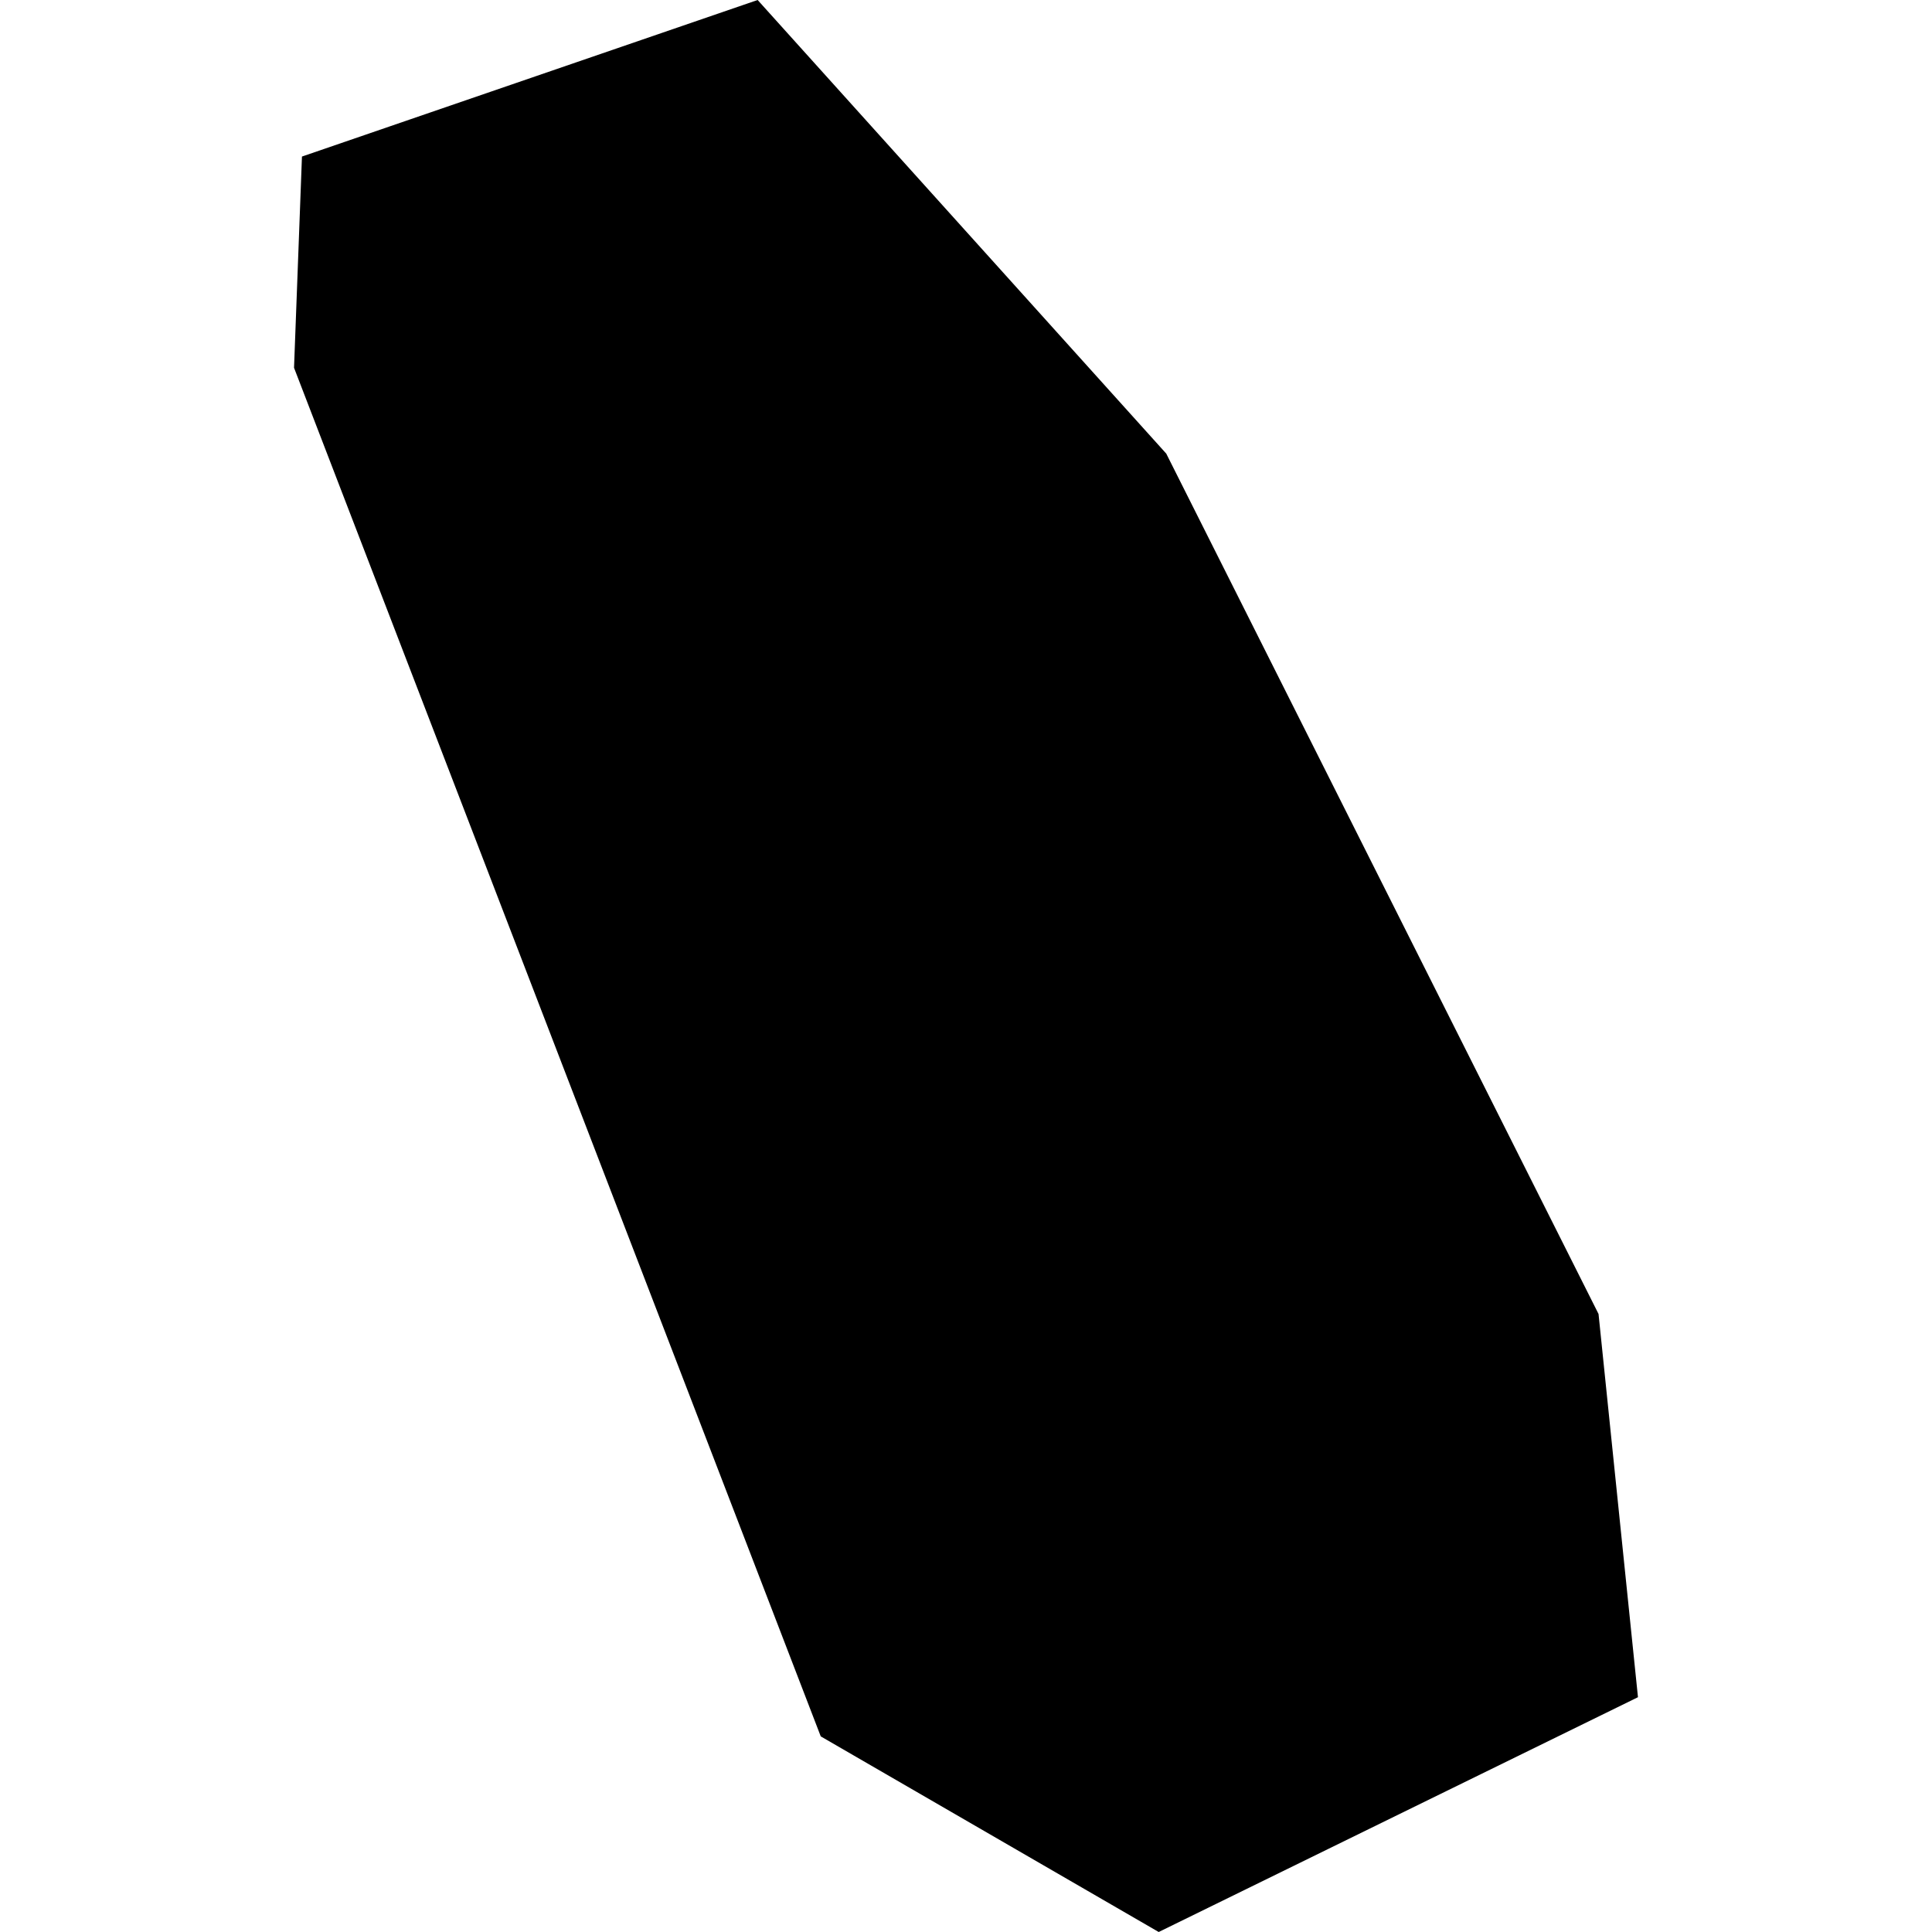 <?xml version="1.0" encoding="utf-8" standalone="no"?>
<!DOCTYPE svg PUBLIC "-//W3C//DTD SVG 1.1//EN"
  "http://www.w3.org/Graphics/SVG/1.1/DTD/svg11.dtd">
<!-- Created with matplotlib (https://matplotlib.org/) -->
<svg height="288pt" version="1.1" viewBox="0 0 288 288" width="288pt" xmlns="http://www.w3.org/2000/svg" xmlns:xlink="http://www.w3.org/1999/xlink">
 <defs>
  <style type="text/css">
*{stroke-linecap:butt;stroke-linejoin:round;}
  </style>
 </defs>
 <g id="figure_1">
  <g id="patch_1">
   <path d="M 0 288 
L 288 288 
L 288 0 
L 0 0 
z
" style="fill:none;opacity:0;"/>
  </g>
  <g id="axes_1">
   <g id="PatchCollection_1">
    <path clip-path="url(#p06f81f0321)" d="M 112.94 0 
L 173.852 67.622 
L 238.291 195.872 
L 244.169 253 
L 172.726 288 
L 122.348 258.84 
L 43.831 54.823 
L 45.012 23.337 
L 112.94 0 
"/>
   </g>
  </g>
 </g>
 <defs>
  <clipPath id="p06f81f0321">
   <rect height="288" width="200.338" x="43.831" y="0"/>
  </clipPath>
 </defs>
</svg>
